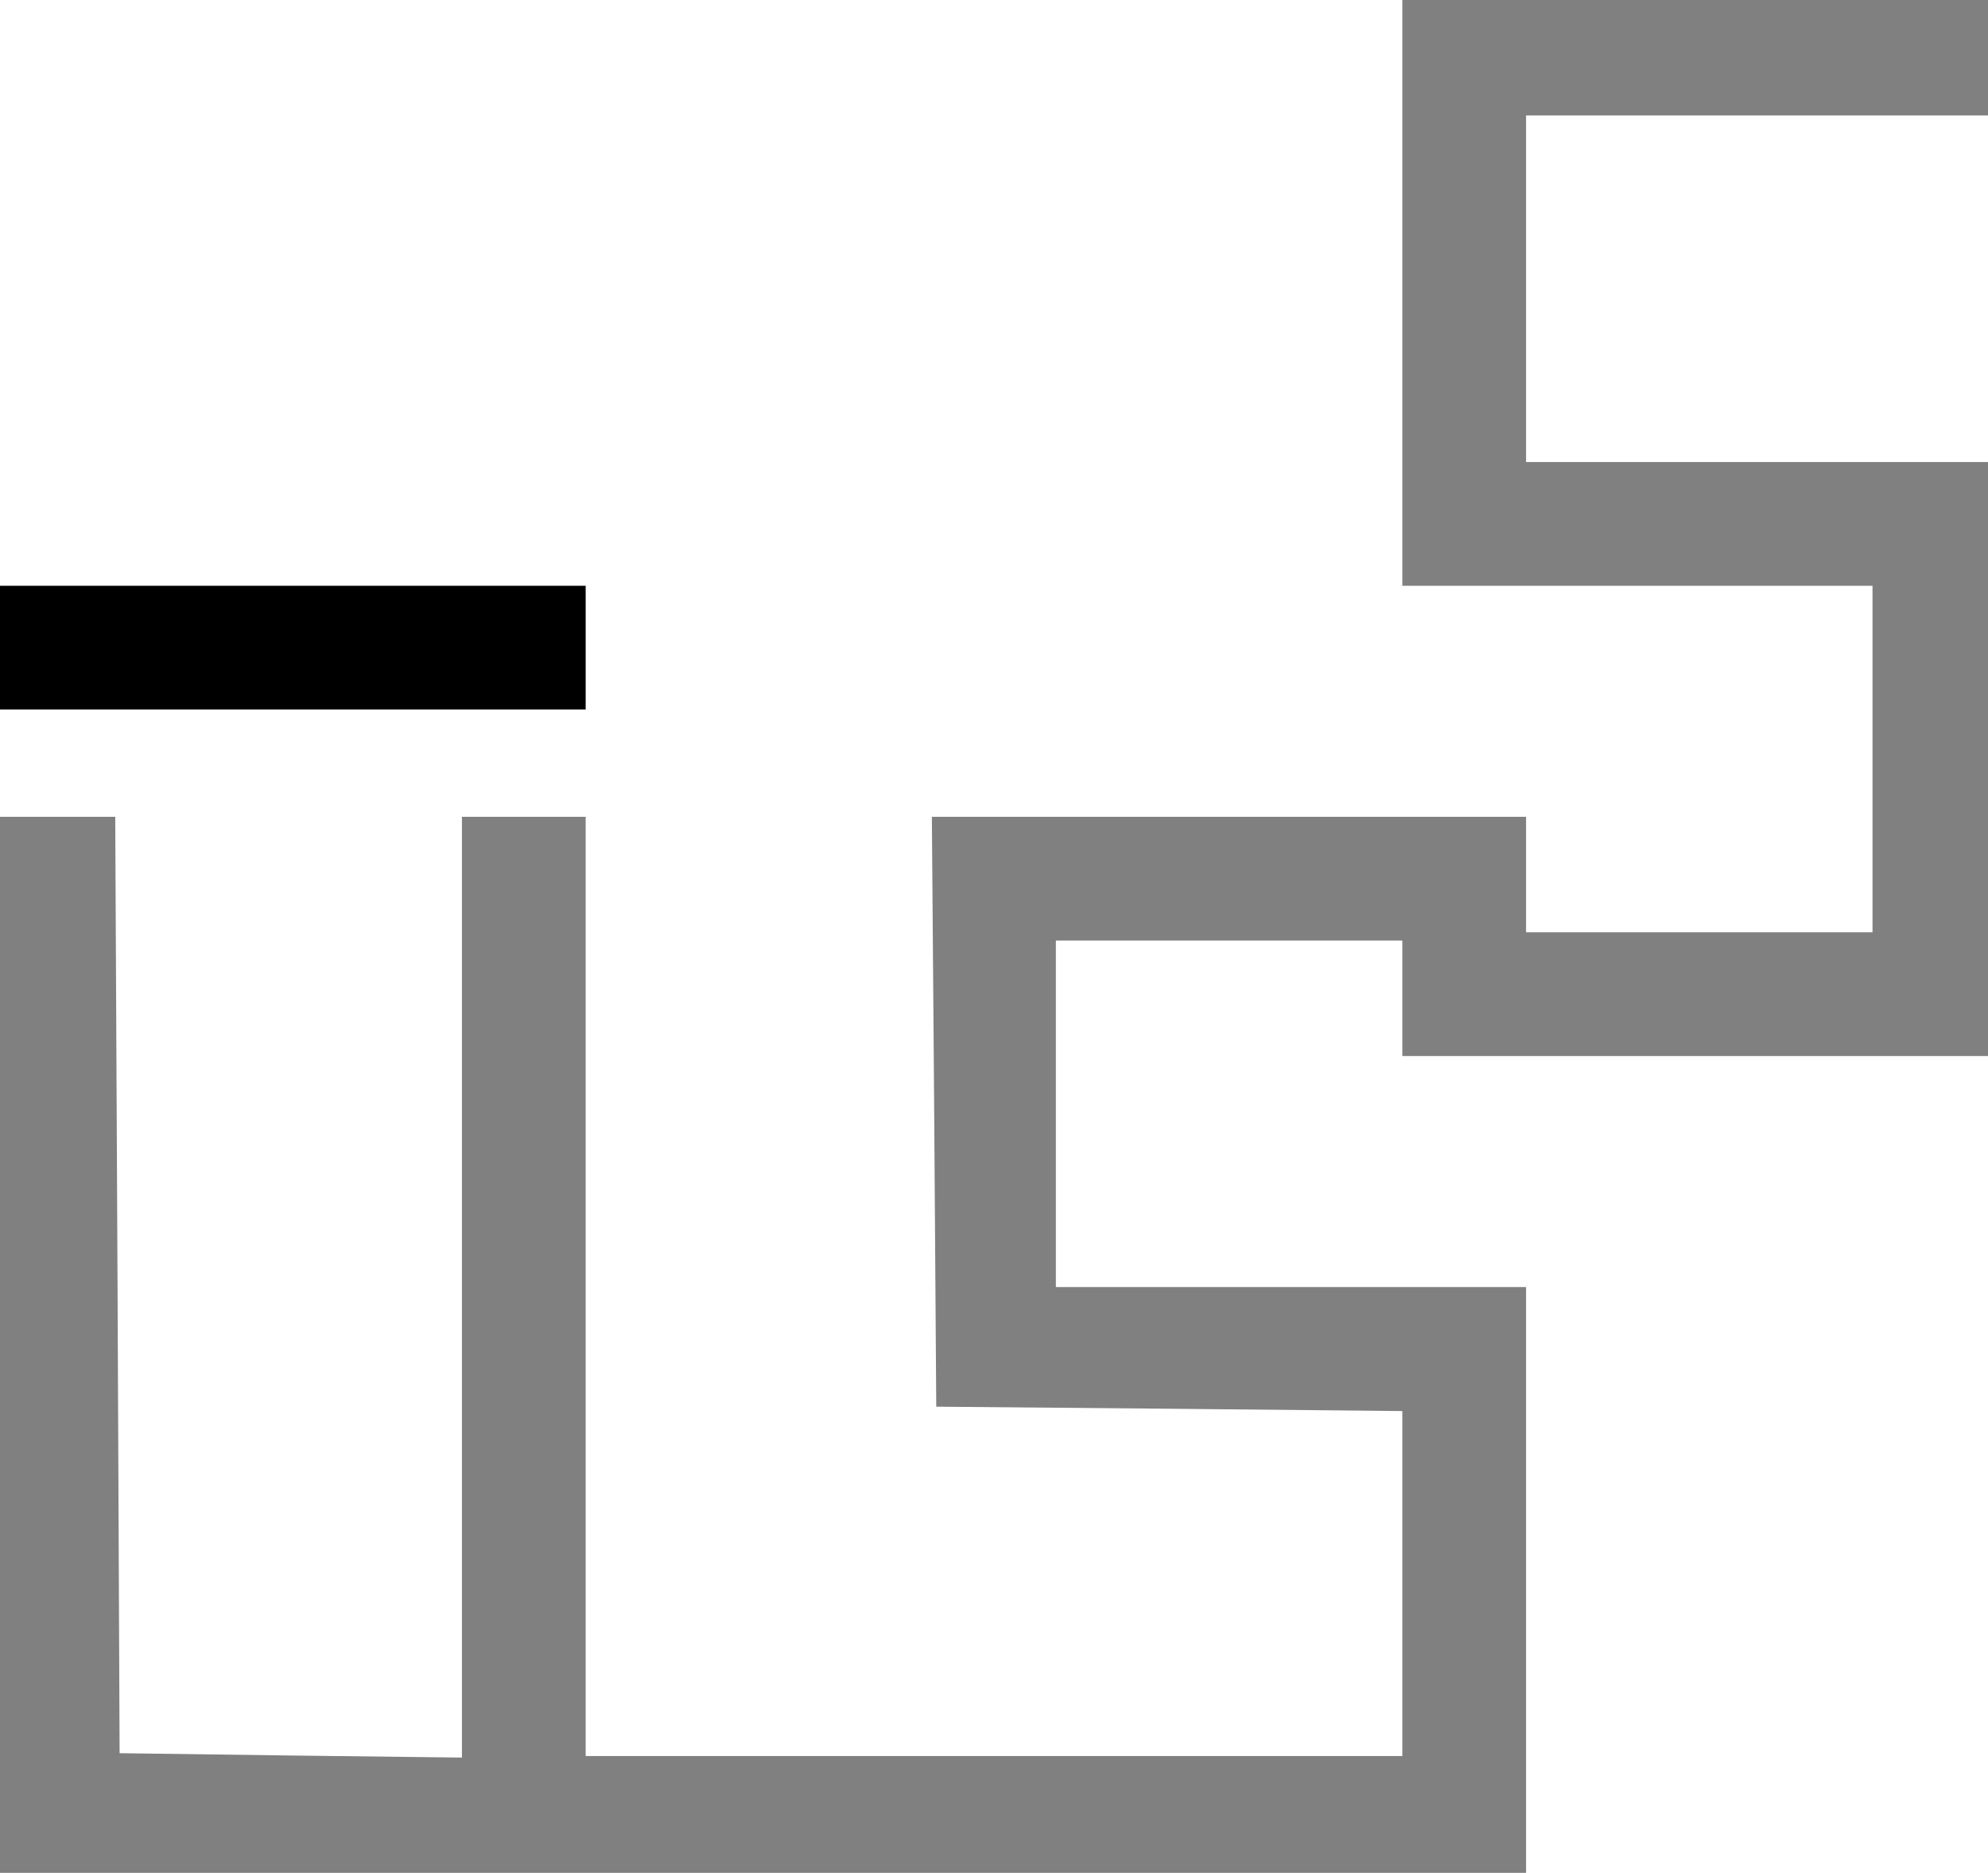 <?xml version="1.0" encoding="UTF-8" standalone="no"?>
<!-- Created with Inkscape (http://www.inkscape.org/) -->

<svg
   xmlns:dc="http://purl.org/dc/elements/1.1/"
   xmlns:cc="http://creativecommons.org/ns#"
   xmlns:rdf="http://www.w3.org/1999/02/22-rdf-syntax-ns#"
   xmlns:svg="http://www.w3.org/2000/svg"
   xmlns="http://www.w3.org/2000/svg"
   version="1.1"
   width="241"
   height="227"
   id="svg2">
  <defs
     id="defs6" />
  <path
     d="M 0,71 0,78.5 0,86 35.5,86 71,86 71,78.5 71,71 35.5,71 0,71 z"
     id="path2987"
     style="fill:#000000" />
  <path
     d="m 170,0 0,35.5 0,35.5 28.5,0 28.5,0 0,21 0,21 -21,0 -21,0 0,-7 0,-7 -36,0 -36.031,0 0.281,35.75 0.25,35.75 28.25,0.25 28.25,0.281 0,20.906 0,20.906 -49.5,0 -49.5,0 0,-56.938 L 71,99 l -7.5,0 -7.5,0 0,57.031 0,57 -20.75,-0.25 L 14.5,212.5 14.25,155.75 13.969,99 7,99 l -7,0 0,64 0,64 92.5,0 92.5,0 0,-35.5 0,-35.5 -28.5,0 -28.5,0 0,-21 0,-21 21,0 21,0 0,7 0,7 35.5,0 35.5,0 0,-36 0,-36 -28,0 -28,0 0,-21 0,-21 28,0 28,0 0,-7 0,-7 -35.5,0 -35.5,0 z"
     id="path2987-4"
     style="fill:#808080" />
</svg>
